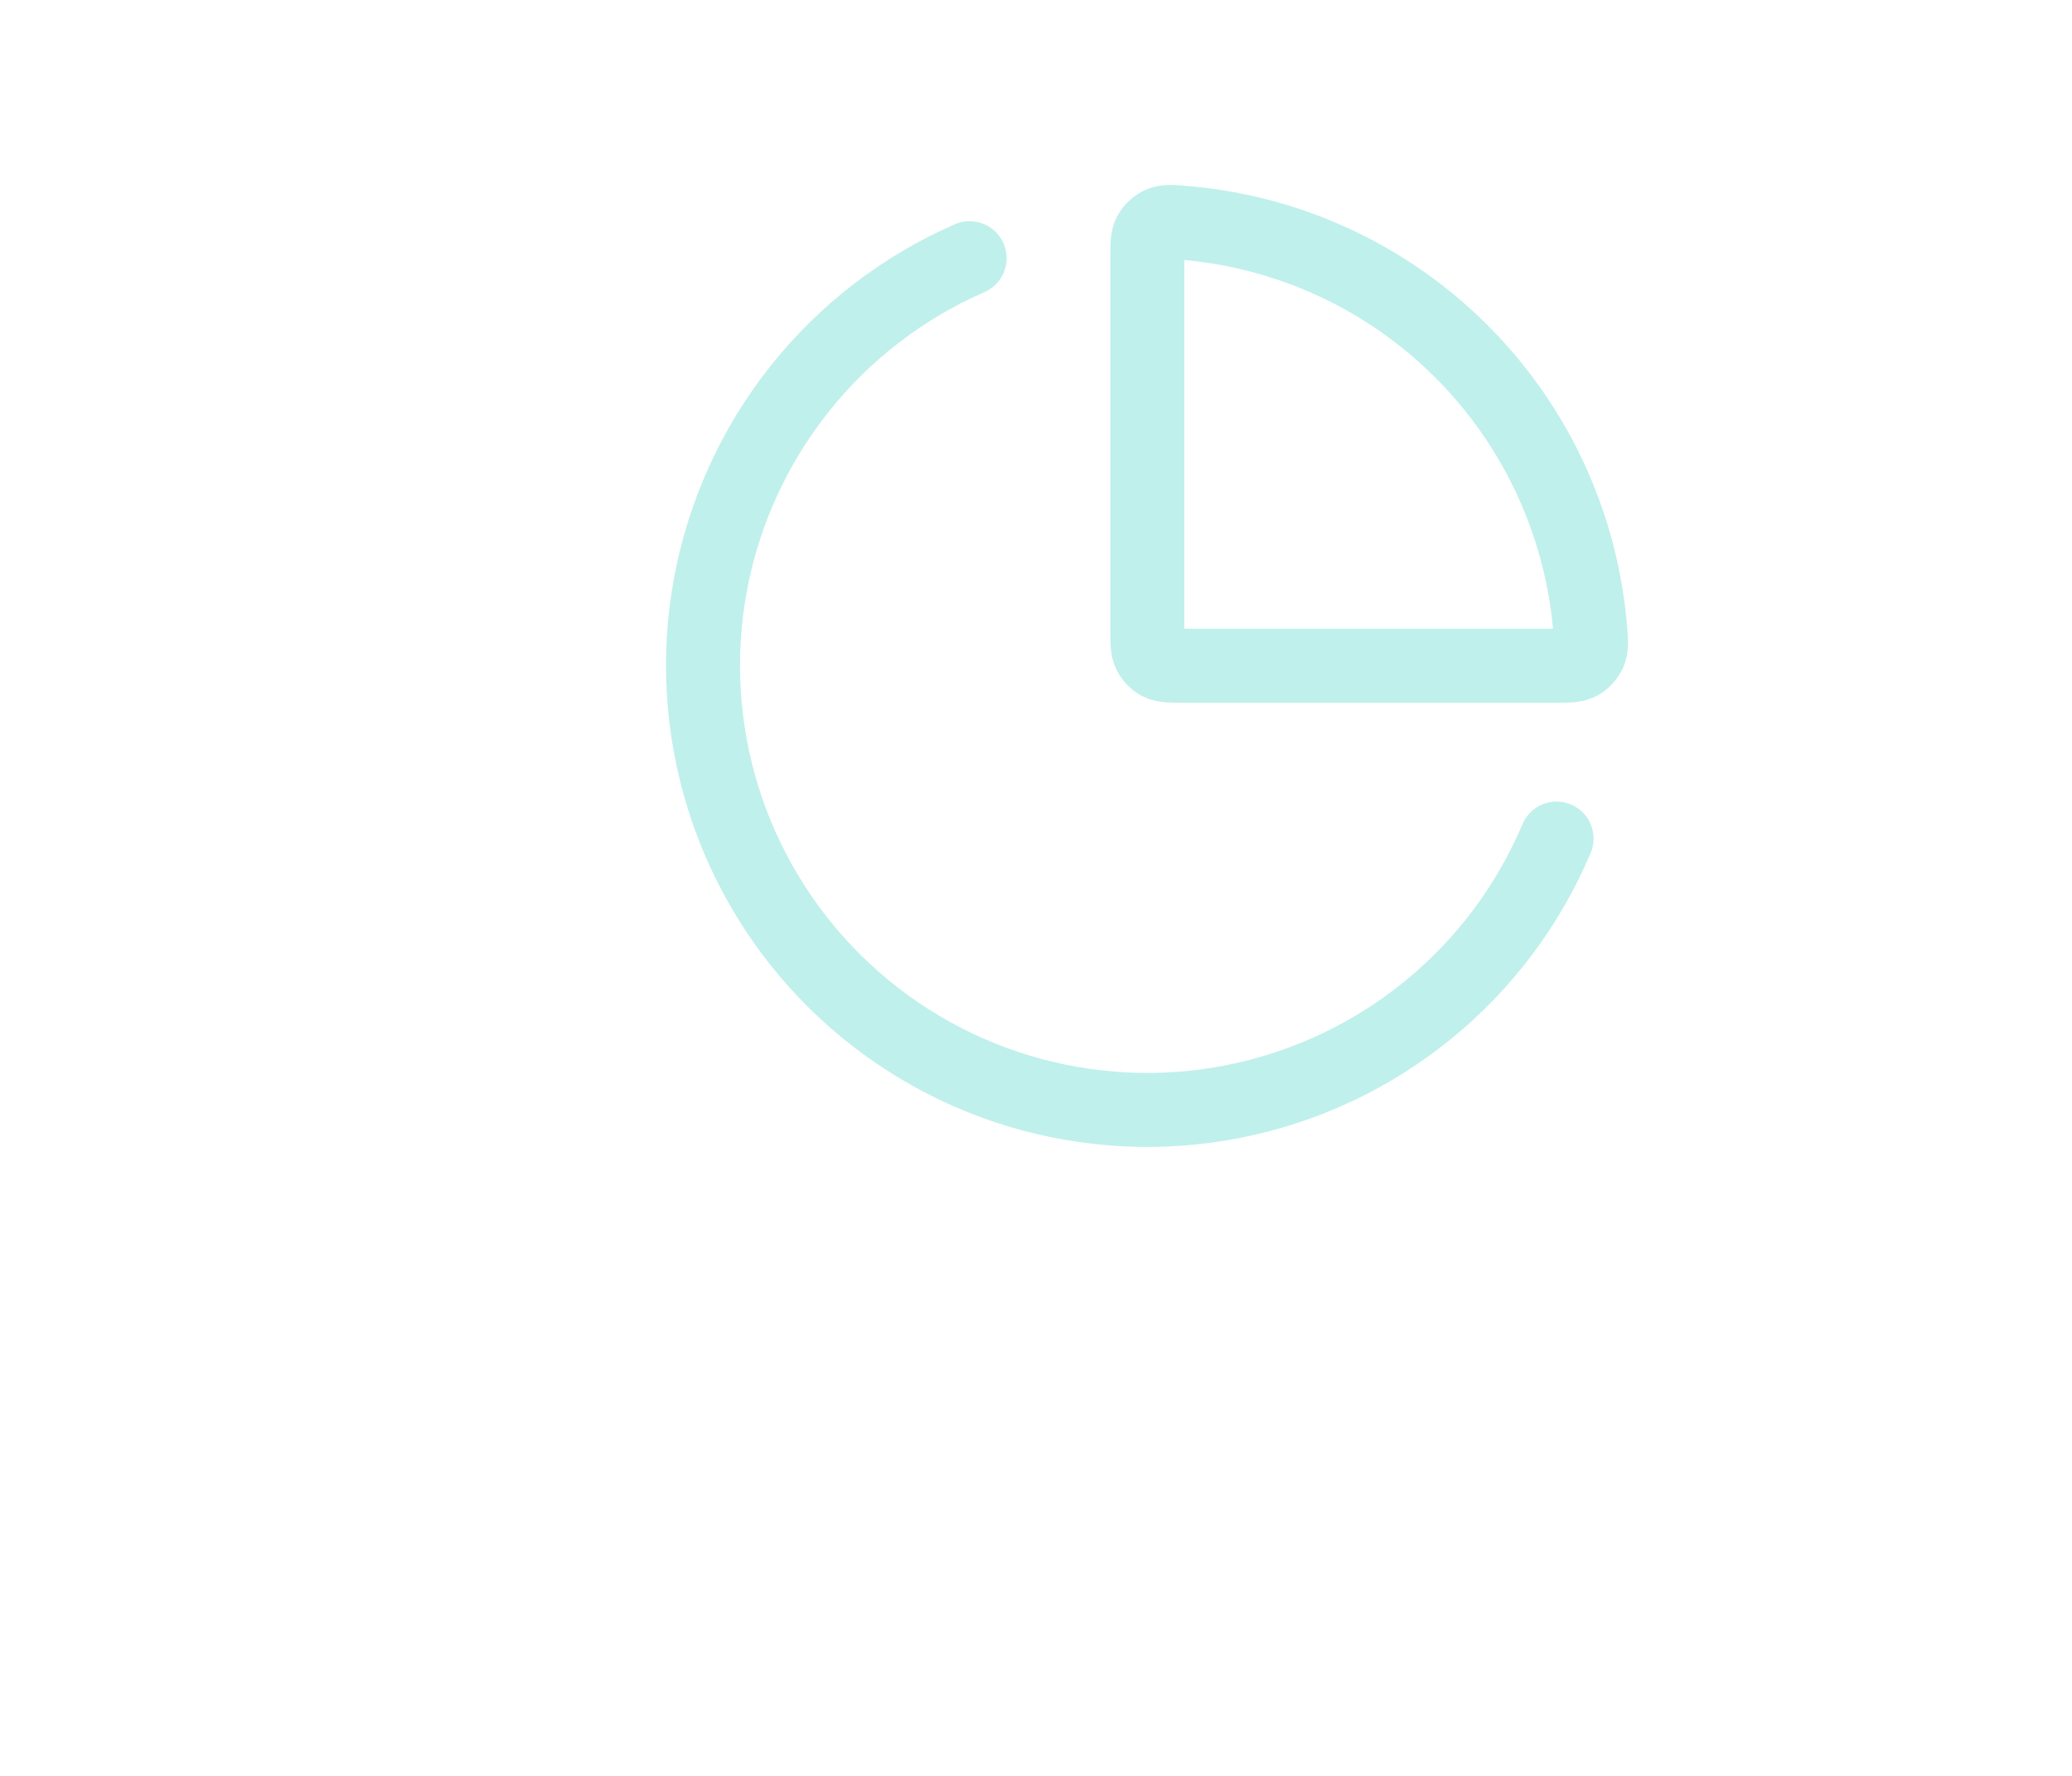 <svg width="56" height="48" viewBox="0 0 56 48" fill="none" xmlns="http://www.w3.org/2000/svg">
<rect width="56" height="48" fill="white"/>
<path d="M42.069 22.666C41.305 24.473 40.111 26.066 38.589 27.304C37.068 28.543 35.266 29.39 33.342 29.771C31.418 30.152 29.429 30.056 27.551 29.492C25.672 28.926 23.961 27.91 22.566 26.531C21.171 25.151 20.135 23.451 19.549 21.578C18.963 19.706 18.844 17.718 19.203 15.79C19.562 13.861 20.388 12.049 21.609 10.513C22.83 8.977 24.408 7.763 26.206 6.979M42.104 13.397C42.585 14.559 42.88 15.785 42.98 17.034C43.004 17.343 43.017 17.497 42.956 17.636C42.904 17.751 42.803 17.862 42.691 17.922C42.558 17.994 42.391 17.994 42.057 17.994H31.97C31.634 17.994 31.466 17.994 31.337 17.929C31.224 17.871 31.132 17.779 31.075 17.666C31.009 17.537 31.009 17.369 31.009 17.033V6.943C31.009 6.609 31.009 6.442 31.081 6.309C31.142 6.197 31.252 6.096 31.367 6.045C31.506 5.983 31.661 5.995 31.969 6.021C33.217 6.12 34.444 6.416 35.605 6.896C37.062 7.5 38.386 8.384 39.501 9.5C40.616 10.616 41.501 11.94 42.104 13.397Z" stroke="#BFF0EC" stroke-width="2" stroke-linecap="round" stroke-linejoin="round"/>
</svg>

